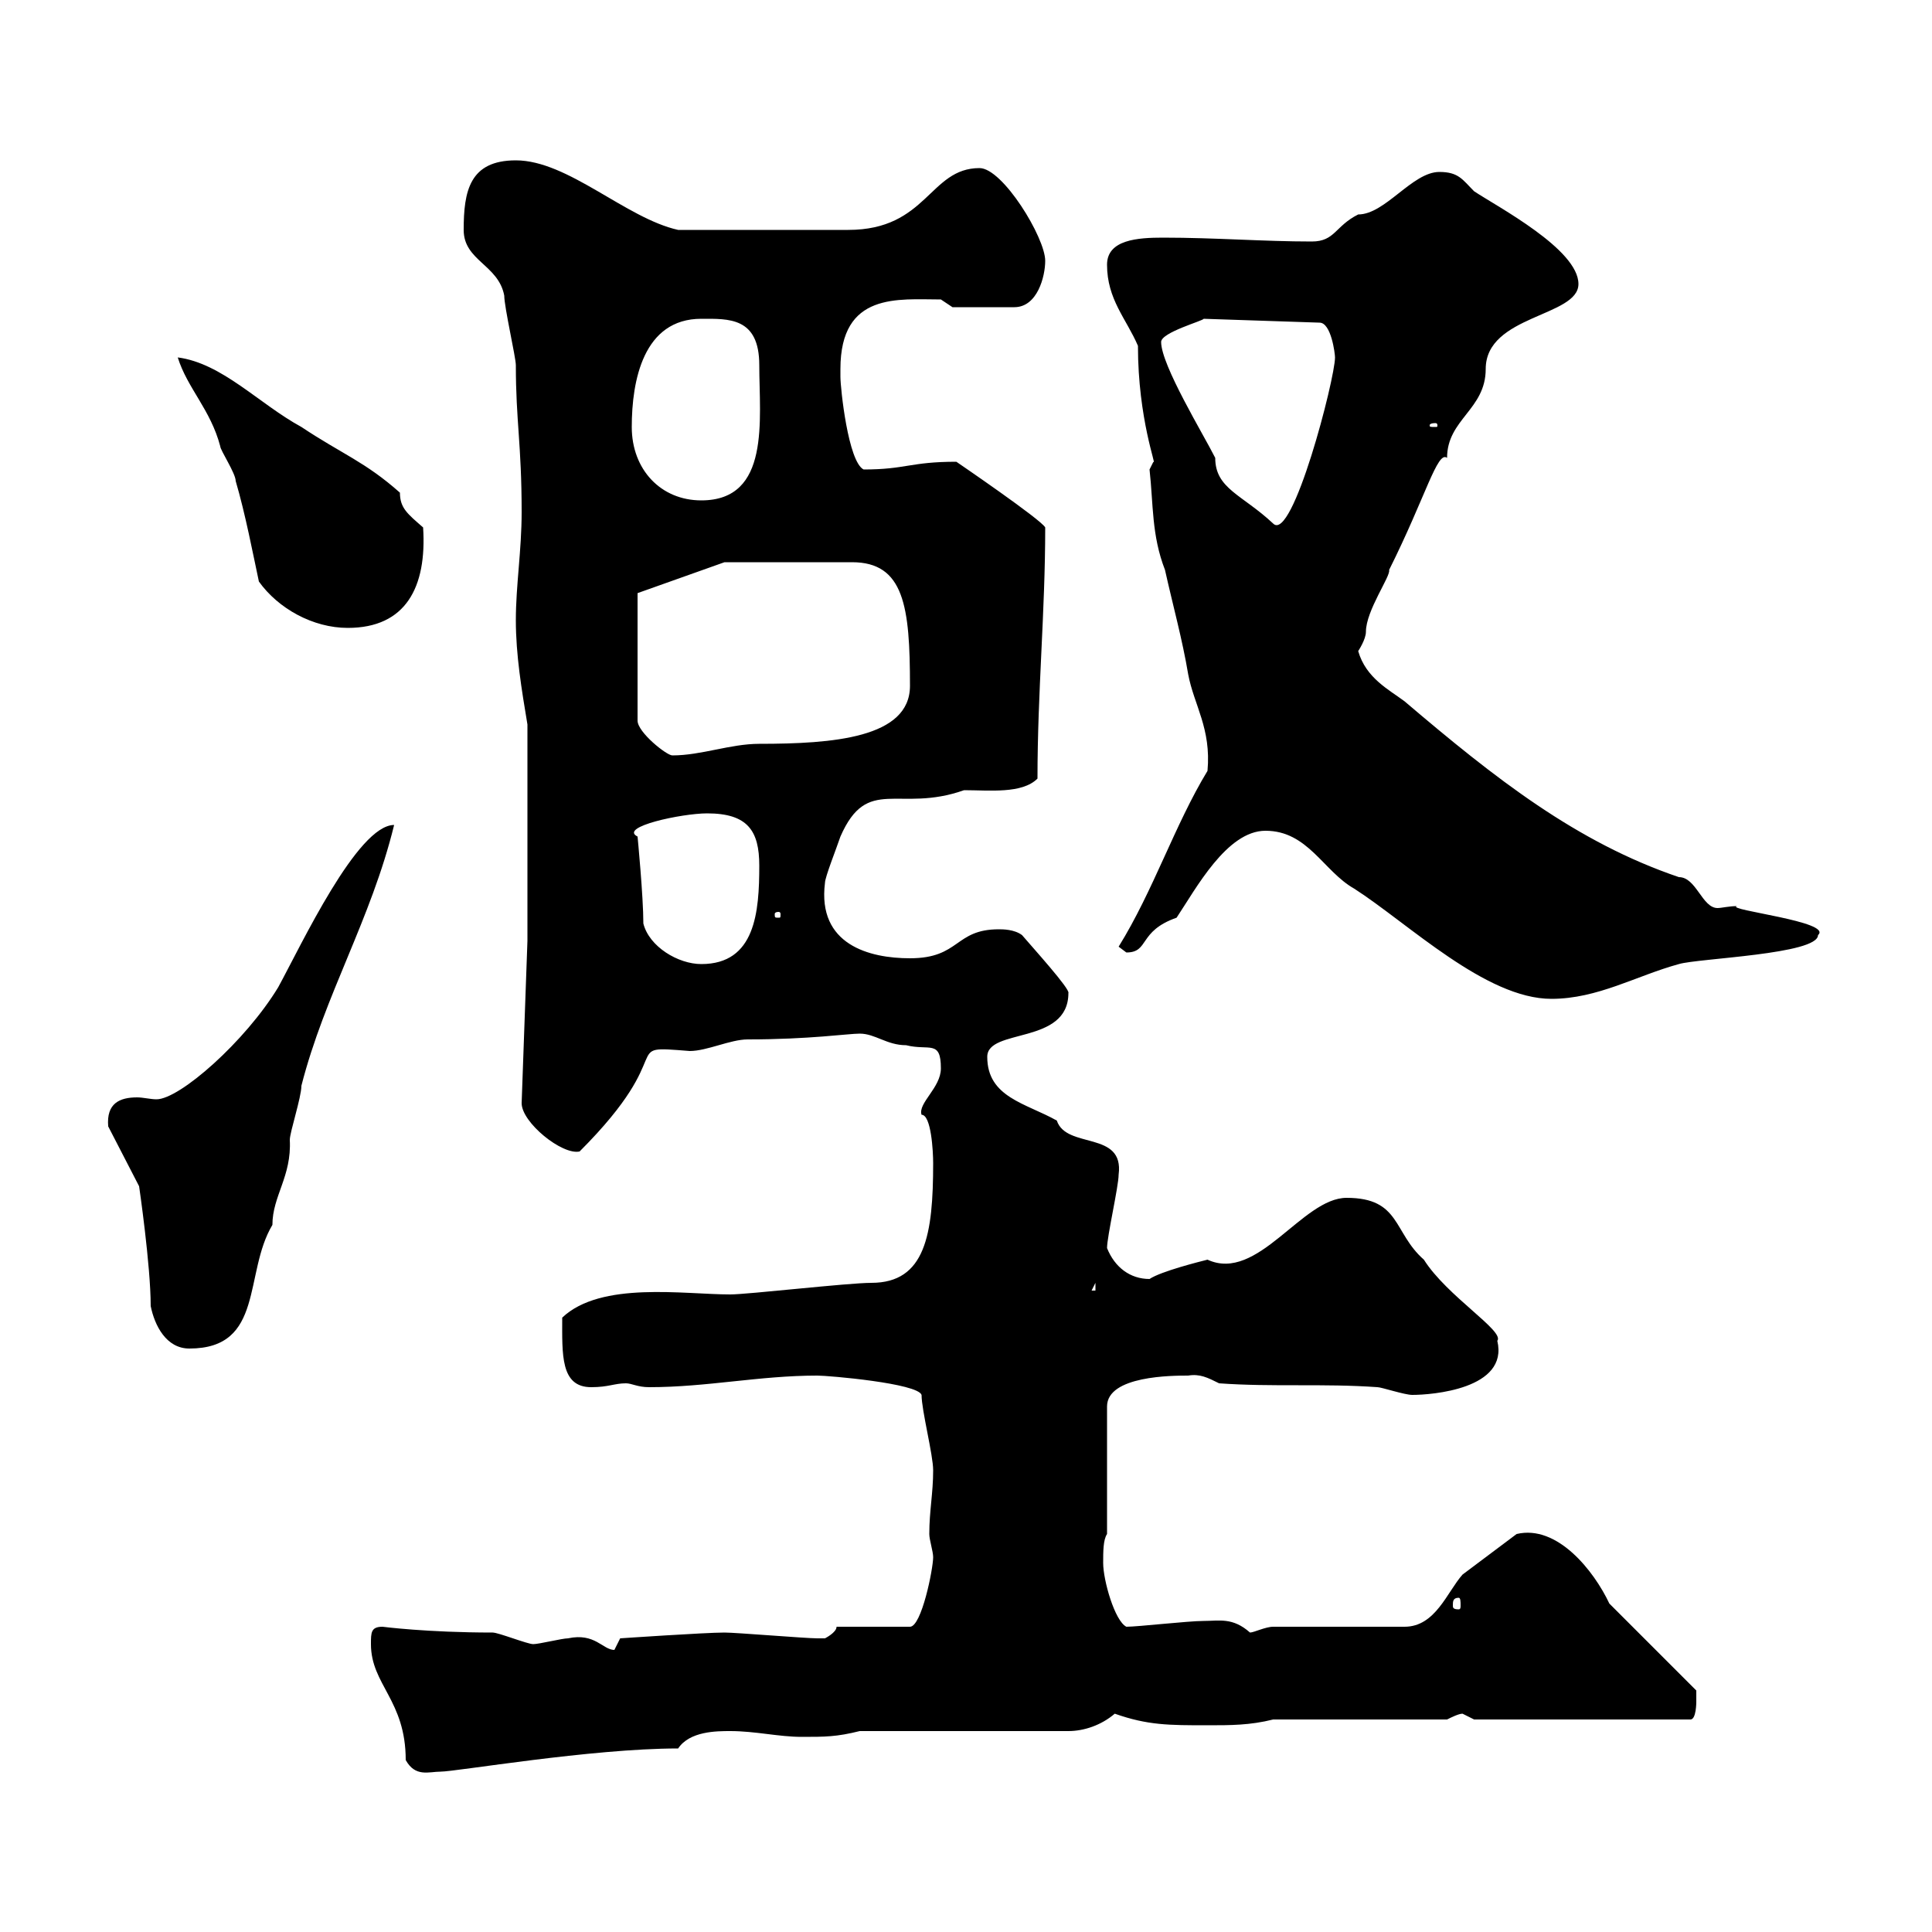 <svg xmlns="http://www.w3.org/2000/svg" xmlns:xlink="http://www.w3.org/1999/xlink" width="300" height="300"><path d="M57.60 255.30C57.60 261.60 63 264 63 273.30C64.50 276 66.60 275.10 68.40 275.10C70.80 275.10 91.80 271.50 105.30 271.50C107.10 268.80 111.30 268.80 113.40 268.80C117.30 268.80 120.90 269.70 124.50 269.70C128.10 269.70 129.90 269.70 133.50 268.80L165.90 268.80C168.30 268.80 171 267.90 173.10 266.10C178.20 267.90 181.50 267.90 187.50 267.90C191.10 267.90 194.10 267.90 197.70 267L224.70 267C225.30 266.70 226.50 266.10 227.10 266.10C227.10 266.10 228.90 267 228.90 267L262.50 267C263.40 267 263.40 264.30 263.40 264.30C263.40 263.40 263.40 262.50 263.40 262.50L249.90 249C247.50 243.90 241.80 236.70 235.50 238.20C234.30 239.10 228.30 243.60 227.10 244.50C224.70 247.20 222.90 252.60 218.10 252.60L197.70 252.60C196.50 252.60 194.70 253.50 194.10 253.50C191.40 251.10 189.30 251.70 186.90 251.70C184.50 251.70 176.70 252.60 174.90 252.60C173.10 251.70 171.30 245.40 171.30 242.70C171.30 240.90 171.30 239.10 171.90 238.20L171.90 218.40C171.90 213.60 182.10 213.60 184.50 213.60C186.30 213.30 187.50 213.90 189.30 214.80C197.70 215.40 205.50 214.80 213.90 215.40C214.50 215.40 218.10 216.60 219.30 216.60C222.30 216.60 234.30 215.70 232.50 208.20C233.70 206.70 224.70 201.30 221.10 195.60C216.30 191.40 217.50 186 209.10 186C202.20 186 195.30 199.20 187.50 195.60C186.30 195.90 180.30 197.40 178.50 198.60C175.50 198.60 173.10 196.80 171.90 193.80C171.90 192 173.70 184.20 173.70 182.40C174.60 175.50 165.60 178.50 164.10 174C159.30 171.30 153.30 170.40 153.30 164.10C153.30 159.60 165.90 162.30 165.90 154.20C166.20 153.60 160.50 147.30 158.70 145.20C157.50 144.30 155.70 144.30 155.10 144.30C148.20 144.30 149.10 148.80 141.30 148.80C135 148.80 126.90 146.70 128.10 137.10C128.10 136.20 129.90 131.70 130.50 129.90C134.70 120.30 139.50 126.30 149.70 122.70C153.60 122.70 158.70 123.30 161.10 120.90C161.10 107.40 162.30 95.10 162.30 81.90C161.70 80.70 148.50 71.70 148.50 71.70C141.30 71.70 140.70 72.90 134.10 72.90C131.70 71.70 130.50 60.30 130.50 58.50C130.50 58.50 130.50 57.30 130.50 57.30C130.50 45.30 139.50 46.50 146.10 46.50C146.10 46.50 147.90 47.70 147.90 47.70L157.50 47.70C161.10 47.70 162.30 42.90 162.30 40.50C162.30 36.90 155.70 26.10 152.10 26.10C144.30 26.10 144 35.70 131.70 35.70C124.50 35.70 113.10 35.70 105.30 35.70C97.20 33.90 88.20 24.90 80.10 24.90C72.90 24.90 72 29.70 72 35.70C72 40.50 77.40 41.10 78.30 45.90C78.30 47.70 80.10 55.50 80.10 56.70C80.10 65.40 81 69 81 79.50C81 85.50 80.10 90.90 80.10 96.30C80.10 101.70 81 107.10 81.90 112.50L81.90 146.10L81 171.30C81 174.30 87.30 179.40 90 178.80C105.90 162.90 95.70 162.30 107.10 163.20C109.80 163.20 113.40 161.40 116.10 161.40C125.70 161.40 131.70 160.50 133.50 160.50C135.90 160.50 137.70 162.30 140.70 162.30C144.30 163.20 146.10 161.40 146.10 165.90C146.10 168.90 142.50 171.30 143.10 173.10C144.60 173.10 144.90 178.80 144.90 180.60C144.90 191.70 143.70 199.20 135.30 199.20C131.70 199.20 116.10 201 113.40 201C106.20 201 93.30 198.90 87.30 204.60C87.30 210.30 87 215.40 91.80 215.40C94.50 215.40 95.40 214.80 97.20 214.80C98.10 214.80 99 215.40 100.80 215.40C109.80 215.40 117.90 213.60 126.90 213.60C128.70 213.60 142.50 214.80 143.10 216.60C143.10 219 144.90 225.90 144.90 228.30C144.90 231.90 144.30 234.60 144.30 238.20C144.30 239.10 144.90 240.90 144.90 241.80C144.90 243.60 143.10 252.60 141.30 252.60L129.90 252.60C129.90 253.50 128.10 254.40 128.10 254.40C126.90 254.40 126.90 254.40 126.90 254.40C125.10 254.40 114.30 253.50 112.50 253.50C109.50 253.50 96.30 254.40 96.30 254.40L95.40 256.20C93.60 256.20 92.40 253.50 88.20 254.40C87.30 254.40 83.70 255.30 82.80 255.30C81.90 255.30 77.40 253.50 76.50 253.50C66.30 253.50 59.40 252.60 59.40 252.60C57.60 252.60 57.60 253.50 57.60 255.30ZM226.50 248.10C226.80 248.10 226.80 248.70 226.80 249.30C226.80 249.60 226.80 249.90 226.50 249.90C225.60 249.90 225.60 249.60 225.60 249.30C225.60 248.70 225.60 248.10 226.50 248.10ZM23.40 202.80C24 205.80 25.80 209.40 29.40 209.40C41.10 209.40 37.80 197.70 42.30 190.20C42.30 185.70 45.30 182.70 45 177C45 175.80 46.80 170.40 46.80 168.60C50.40 154.50 57.60 142.80 61.20 128.10C55.50 128.10 46.80 146.70 43.20 153.30C38.10 161.70 27.90 170.70 24.30 170.70C23.40 170.70 22.20 170.40 21.30 170.40C18.60 170.40 16.50 171.30 16.80 174.90L21.60 184.20C21.60 184.20 23.40 196.50 23.40 202.80ZM170.10 199.20L170.10 200.40L169.50 200.40ZM196.50 129C203.10 129 205.50 135.30 210.30 138C218.70 143.40 230.70 155.10 240.90 155.10C248.10 155.10 254.10 151.50 260.70 149.70C263.70 148.80 282.30 148.20 282.30 145.20C284.70 143.10 267.90 141.30 269.70 140.70C268.50 140.70 267.30 141 266.70 141C264.30 141 263.40 136.20 260.70 136.20C244.80 130.80 232.20 120.90 218.10 108.90C215.70 107.10 212.10 105.30 210.90 101.10C210.90 101.10 212.10 99.30 212.10 98.10C212.10 94.80 216 89.40 215.70 88.50C221.40 77.10 223.20 69.90 224.70 71.10C224.70 65.10 230.70 63.60 230.70 57.30C230.70 48.90 245.10 49.20 245.10 44.10C245.10 38.70 232.50 32.10 228.90 29.70C227.10 27.90 226.50 26.70 223.50 26.70C219.30 26.70 215.10 33.30 210.90 33.30C207.30 35.10 207.30 37.50 203.70 37.50C196.20 37.50 188.70 36.90 180.60 36.90C176.70 36.90 171.90 37.20 171.90 41.10C171.90 46.50 174.90 49.50 176.70 53.70C176.70 65.10 179.70 72.60 179.10 71.70C179.10 71.70 178.50 72.90 178.50 72.90C179.10 78.30 178.80 83.10 180.90 88.50C182.10 93.90 183.60 99.30 184.50 104.70C185.40 109.50 188.10 113.10 187.50 119.70C182.40 128.10 179.10 138.30 173.70 147C173.70 147 174.90 147.90 174.90 147.90C178.50 147.90 176.70 144.60 182.70 142.50C185.70 138 190.50 129 196.50 129ZM99.90 143.40C99.90 139.20 99 129.90 99 129.90C96 128.40 105.90 126.30 109.80 126.30C116.10 126.30 117.90 129 117.90 134.40C117.90 141.60 117.30 149.70 108.90 149.70C105.30 149.70 100.80 147 99.90 143.40ZM120.90 141.60C121.20 141.60 121.20 141.90 121.20 141.90C121.20 142.50 121.20 142.50 120.90 142.50C120.30 142.50 120.30 142.50 120.30 141.90C120.30 141.90 120.30 141.60 120.90 141.60ZM99 92.10L112.50 87.30L132.30 87.30C140.40 87.30 141.30 94.20 141.30 106.50C141.30 114.60 129.30 115.50 117.90 115.50C113.40 115.50 108.90 117.30 104.40 117.30C103.50 117.30 99 113.70 99 111.90ZM27.60 55.50C29.10 60.30 32.70 63.60 34.20 69.30C34.20 69.90 36.60 73.50 36.60 74.70C38.10 79.80 39.30 86.10 40.20 90.30C43.20 94.50 48.60 97.50 54 97.50C63 97.50 66.30 91.20 65.70 81.90C63.30 79.80 62.10 78.90 62.10 76.50C56.70 71.70 53.10 70.50 46.80 66.30C40.20 62.70 34.50 56.40 27.60 55.50ZM180.30 53.10C180.30 51.60 186.90 49.80 186.90 49.50L204.90 50.10C206.70 50.10 207.30 54.90 207.30 55.50C207.30 58.80 200.70 84.30 197.70 81.30C192.90 76.80 188.70 75.90 188.70 71.10C186.90 67.50 180.30 56.70 180.30 53.10ZM98.10 66.30C98.10 59.10 99.90 49.50 108.90 49.50C113.10 49.50 117.90 49.20 117.90 56.70C117.90 65.10 119.70 77.70 108.90 77.70C102.60 77.70 98.10 72.90 98.10 66.30ZM222.90 65.70C223.20 65.70 223.20 66 223.20 66C223.20 66.30 223.20 66.30 222.90 66.30C222 66.30 222 66.30 222 66C222 66 222 65.70 222.90 65.70Z"/></svg>